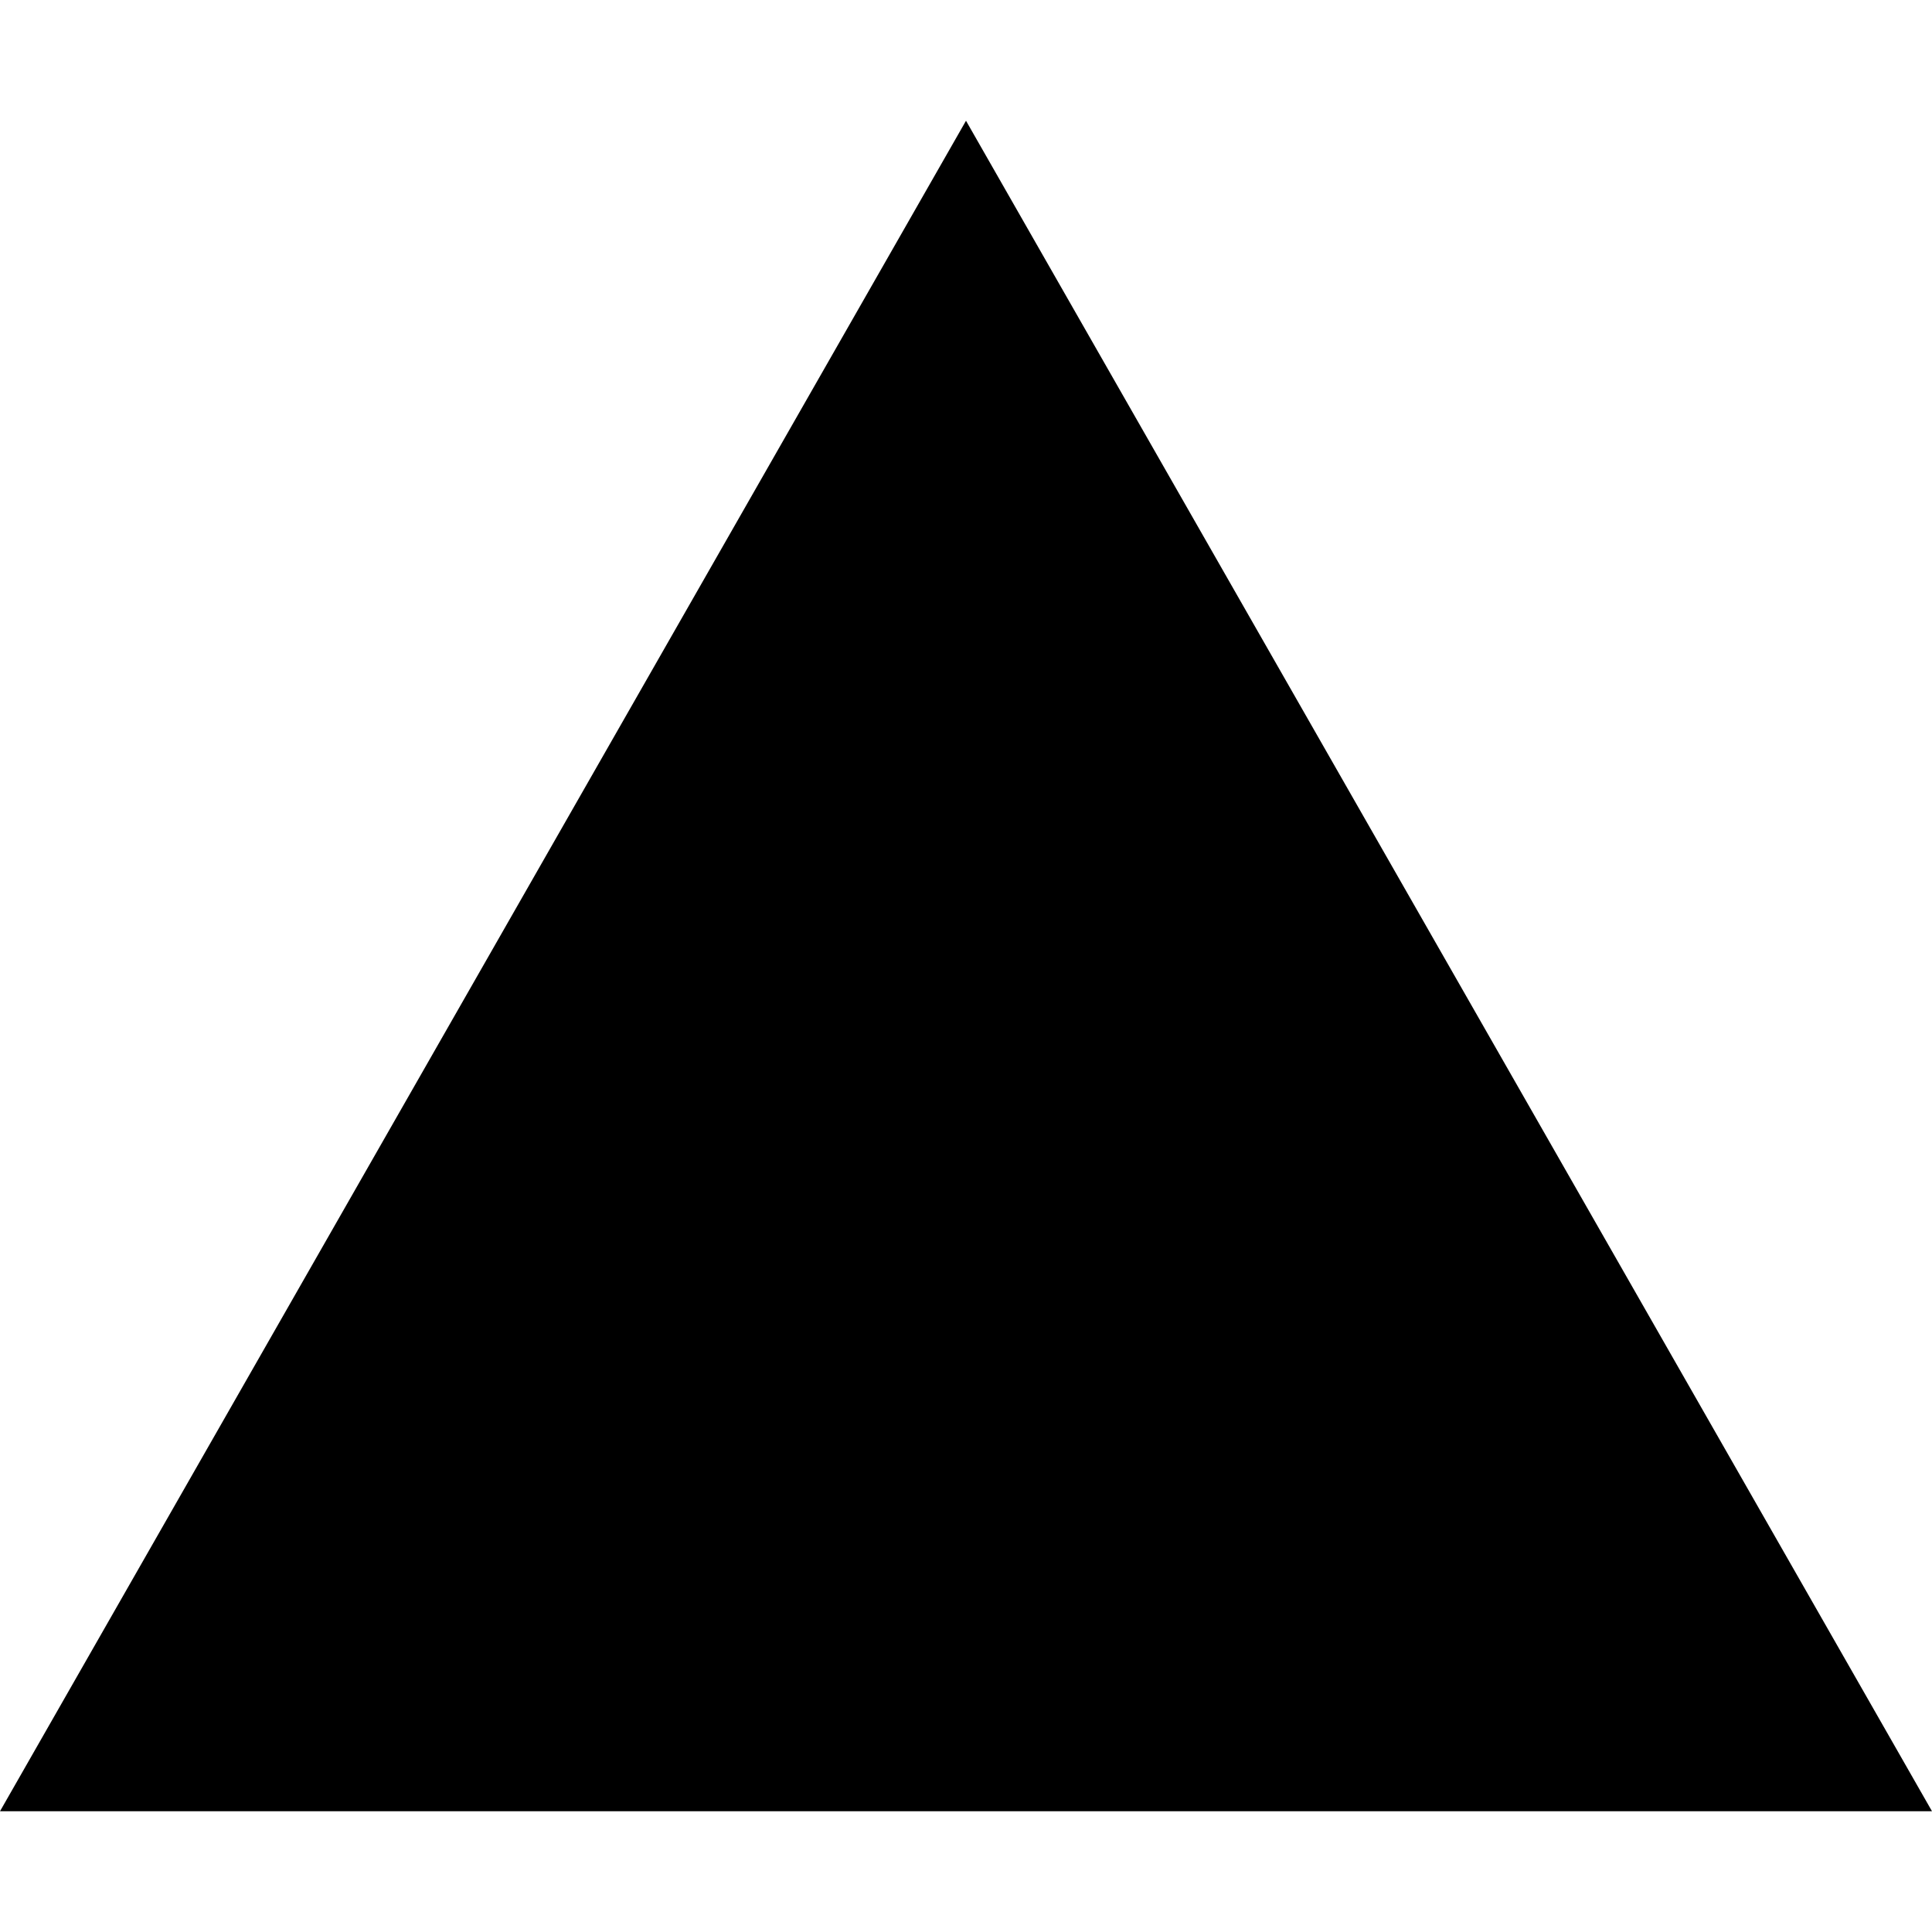 <?xml version="1.0" encoding="UTF-8"?>
<svg width="320" height="320" viewBox="0 0 320 320" fill="none" xmlns="http://www.w3.org/2000/svg">
<path fill-rule="evenodd" clip-rule="evenodd" d="M160 20L320 300H0L160 20Z" fill="black"/>
</svg>
